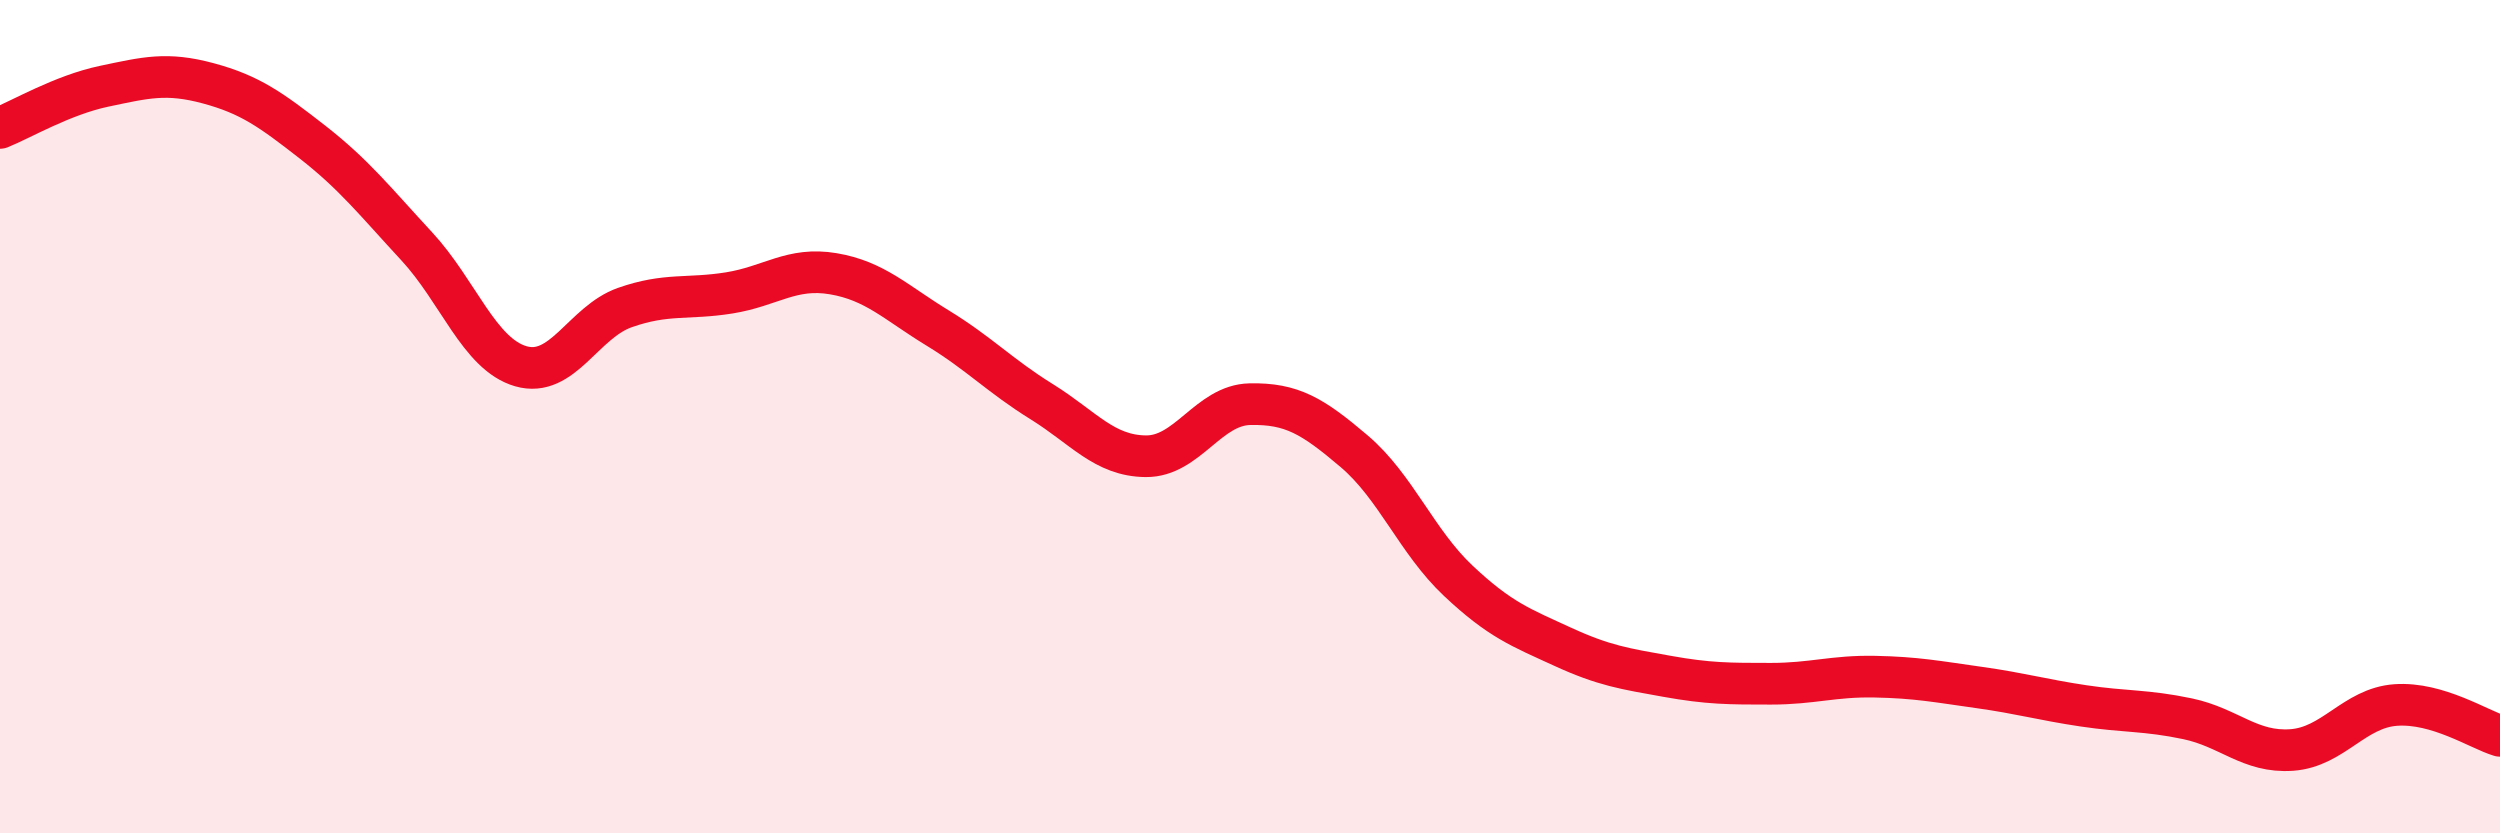 
    <svg width="60" height="20" viewBox="0 0 60 20" xmlns="http://www.w3.org/2000/svg">
      <path
        d="M 0,3.07 C 0.5,2.87 1.5,2.28 2.5,2.07 C 3.5,1.86 4,1.73 5,2 C 6,2.27 6.5,2.63 7.5,3.41 C 8.5,4.19 9,4.83 10,5.91 C 11,6.99 11.5,8.5 12.5,8.79 C 13.5,9.08 14,7.73 15,7.38 C 16,7.03 16.5,7.19 17.5,7.03 C 18.5,6.87 19,6.4 20,6.57 C 21,6.74 21.5,7.26 22.5,7.87 C 23.5,8.48 24,9.02 25,9.64 C 26,10.26 26.5,10.94 27.5,10.95 C 28.5,10.96 29,9.72 30,9.7 C 31,9.68 31.5,9.98 32.5,10.83 C 33.5,11.68 34,13 35,13.94 C 36,14.88 36.5,15.06 37.5,15.52 C 38.5,15.98 39,16.05 40,16.23 C 41,16.41 41.5,16.41 42.5,16.41 C 43.5,16.41 44,16.22 45,16.24 C 46,16.26 46.5,16.36 47.5,16.5 C 48.5,16.64 49,16.79 50,16.94 C 51,17.09 51.5,17.04 52.5,17.25 C 53.5,17.46 54,18.07 55,18 C 56,17.93 56.5,16.99 57.5,16.92 C 58.5,16.85 59.5,17.51 60,17.66L60 20L0 20Z"
        fill="#EB0A25"
        opacity="0.1"
        stroke-linecap="round"
        stroke-linejoin="round"
      />
      <path
        d="M 0,3.07 C 0.5,2.87 1.5,2.28 2.5,2.07 C 3.5,1.86 4,1.73 5,2 C 6,2.27 6.5,2.63 7.5,3.41 C 8.5,4.19 9,4.83 10,5.91 C 11,6.99 11.5,8.5 12.5,8.79 C 13.5,9.08 14,7.73 15,7.38 C 16,7.03 16.5,7.19 17.5,7.03 C 18.5,6.87 19,6.4 20,6.57 C 21,6.74 21.5,7.26 22.5,7.87 C 23.5,8.48 24,9.02 25,9.64 C 26,10.26 26.5,10.94 27.5,10.95 C 28.5,10.96 29,9.72 30,9.7 C 31,9.68 31.5,9.98 32.5,10.83 C 33.5,11.68 34,13 35,13.94 C 36,14.88 36.5,15.06 37.5,15.52 C 38.5,15.98 39,16.05 40,16.23 C 41,16.41 41.5,16.41 42.5,16.41 C 43.5,16.41 44,16.22 45,16.24 C 46,16.26 46.5,16.36 47.5,16.5 C 48.5,16.64 49,16.79 50,16.94 C 51,17.09 51.5,17.04 52.5,17.25 C 53.5,17.46 54,18.07 55,18 C 56,17.93 56.5,16.99 57.5,16.92 C 58.5,16.85 59.5,17.51 60,17.66"
        stroke="#EB0A25"
        stroke-width="1"
        fill="none"
        stroke-linecap="round"
        stroke-linejoin="round"
      />
    </svg>
  